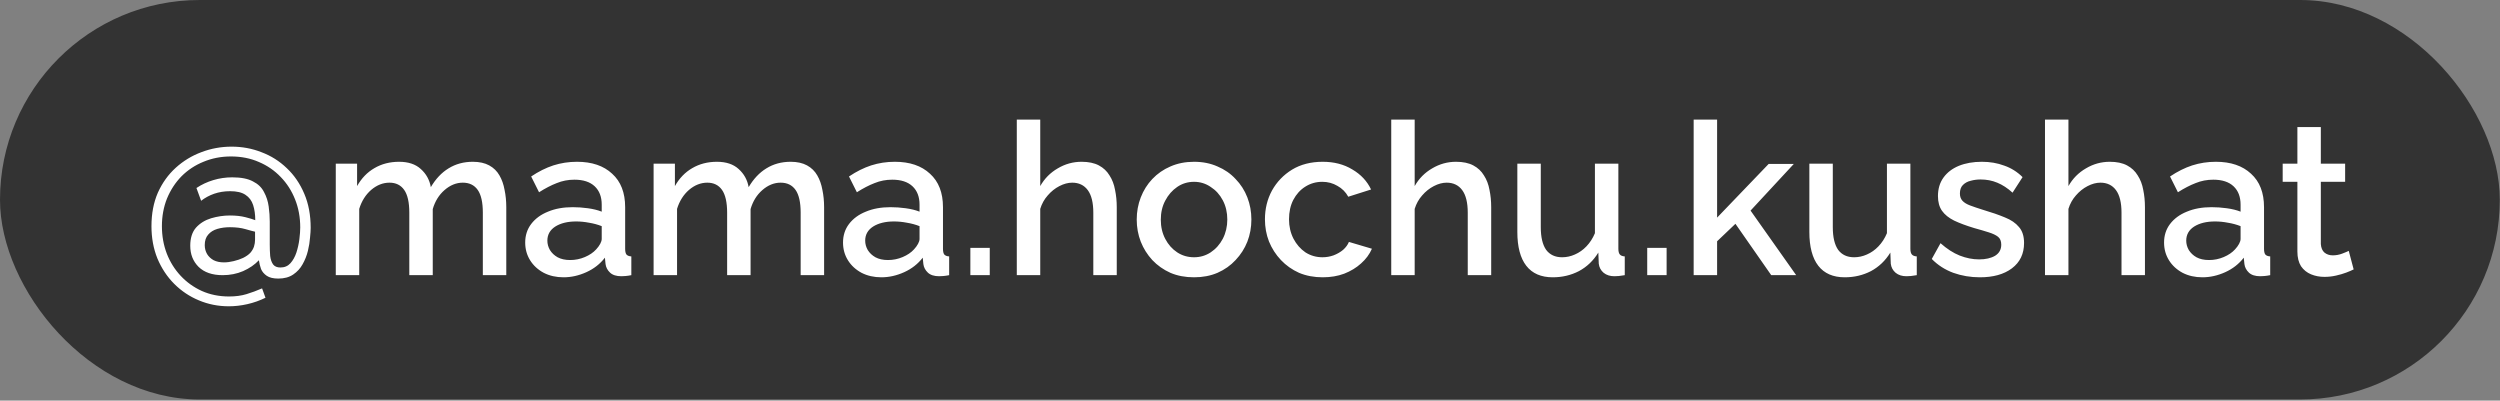 <?xml version="1.0" encoding="UTF-8"?> <svg xmlns="http://www.w3.org/2000/svg" width="1011" height="162" viewBox="0 0 1011 162" fill="none"><rect x="0" y="0" width="1011" height="162" fill="#808080" stroke="none"/> <rect width="1010.92" height="161.556" rx="80.778" fill="#333333"></rect> <path d="M93.66 59.304C97.912 59.304 101.934 60.051 105.727 61.545C109.576 62.982 112.995 65.137 115.983 68.01C118.971 70.825 121.327 74.273 123.051 78.353C124.775 82.375 125.637 86.972 125.637 92.143C125.637 93.12 125.55 94.442 125.378 96.108C125.263 97.774 124.976 99.555 124.516 101.452C124.057 103.348 123.338 105.158 122.361 106.882C121.442 108.548 120.178 109.927 118.569 111.019C116.96 112.111 114.949 112.656 112.536 112.656C110.525 112.656 108.973 112.283 107.881 111.536C106.79 110.789 106.014 109.87 105.554 108.778C105.152 107.629 104.865 106.451 104.692 105.244C103.026 107.025 100.9 108.491 98.314 109.64C95.786 110.731 93.028 111.277 90.04 111.277C85.845 111.277 82.599 110.157 80.3 107.916C78.059 105.675 76.939 102.831 76.939 99.383C76.939 96.28 77.715 93.838 79.266 92.057C80.875 90.276 82.915 89.011 85.386 88.264C87.914 87.517 90.442 87.144 92.971 87.144C95.384 87.144 97.481 87.374 99.262 87.834C101.044 88.293 102.365 88.695 103.227 89.04C103.227 86.742 102.94 84.702 102.365 82.921C101.791 81.139 100.756 79.76 99.262 78.784C97.826 77.807 95.757 77.318 93.057 77.318C90.758 77.318 88.603 77.663 86.592 78.353C84.639 79.042 82.886 79.99 81.335 81.197L79.439 76.025C81.507 74.646 83.777 73.583 86.248 72.836C88.718 72.089 91.275 71.716 93.918 71.716C97.481 71.716 100.268 72.262 102.279 73.353C104.348 74.388 105.842 75.824 106.761 77.663C107.738 79.444 108.37 81.398 108.657 83.524C108.944 85.593 109.088 87.604 109.088 89.557V98.866C109.088 100.532 109.146 102.084 109.26 103.52C109.433 104.957 109.835 106.106 110.467 106.968C111.099 107.772 112.076 108.174 113.398 108.174C115.064 108.174 116.414 107.6 117.449 106.451C118.483 105.301 119.287 103.865 119.862 102.141C120.436 100.36 120.839 98.55 121.069 96.711C121.298 94.872 121.413 93.292 121.413 91.971C121.413 87.891 120.724 84.127 119.345 80.68C117.966 77.175 116.012 74.129 113.484 71.543C111.013 68.958 108.083 66.947 104.692 65.51C101.302 64.016 97.539 63.269 93.401 63.269C89.437 63.269 85.731 63.987 82.283 65.424C78.893 66.803 75.933 68.757 73.405 71.285C70.934 73.813 68.981 76.801 67.544 80.249C66.165 83.696 65.476 87.431 65.476 91.454C65.476 95.418 66.136 99.124 67.458 102.572C68.78 105.962 70.647 108.95 73.06 111.536C75.474 114.122 78.318 116.161 81.593 117.655C84.926 119.149 88.603 119.896 92.626 119.896C95.269 119.896 97.625 119.58 99.693 118.948C101.762 118.316 103.859 117.541 105.985 116.621L107.364 120.414C105.008 121.563 102.566 122.425 100.038 122.999C97.51 123.574 95.01 123.861 92.54 123.861C88.23 123.861 84.179 123.057 80.387 121.448C76.652 119.896 73.348 117.684 70.475 114.811C67.602 111.938 65.332 108.519 63.666 104.554C62.057 100.59 61.252 96.223 61.252 91.454C61.252 86.397 62.114 81.886 63.838 77.922C65.619 73.957 68.033 70.595 71.078 67.837C74.124 65.079 77.571 62.982 81.421 61.545C85.328 60.051 89.408 59.304 93.66 59.304ZM98.314 104.296C99.578 103.664 100.555 102.974 101.245 102.227C101.934 101.423 102.423 100.59 102.71 99.728C102.997 98.808 103.141 97.889 103.141 96.97V93.695C102.336 93.522 101.044 93.177 99.262 92.66C97.481 92.143 95.384 91.885 92.971 91.885C91.132 91.885 89.437 92.114 87.885 92.574C86.334 93.034 85.098 93.809 84.179 94.901C83.26 95.935 82.8 97.343 82.8 99.124C82.8 100.446 83.116 101.653 83.748 102.744C84.38 103.779 85.271 104.612 86.42 105.244C87.569 105.819 88.948 106.106 90.557 106.106C91.821 106.106 93.143 105.934 94.522 105.589C95.958 105.244 97.222 104.813 98.314 104.296ZM204.74 111.277H195.259V86.023C195.259 81.829 194.57 78.755 193.19 76.801C191.811 74.847 189.8 73.871 187.157 73.871C184.514 73.871 182.043 74.876 179.745 76.887C177.504 78.841 175.924 81.398 175.004 84.558V111.277H165.523V86.023C165.523 81.829 164.834 78.755 163.455 76.801C162.076 74.847 160.093 73.871 157.508 73.871C154.864 73.871 152.394 74.847 150.095 76.801C147.854 78.755 146.245 81.312 145.269 84.472V111.277H135.788V66.2H144.407V75.25C146.188 72.089 148.515 69.676 151.388 68.01C154.319 66.286 157.651 65.424 161.386 65.424C165.121 65.424 168.052 66.401 170.178 68.355C172.361 70.308 173.711 72.75 174.229 75.681C176.182 72.348 178.567 69.82 181.382 68.096C184.255 66.315 187.531 65.424 191.208 65.424C193.851 65.424 196.064 65.912 197.845 66.889C199.626 67.866 201.005 69.216 201.982 70.94C202.959 72.606 203.648 74.56 204.051 76.801C204.51 78.985 204.74 81.312 204.74 83.783V111.277ZM212.39 98.09C212.39 95.217 213.195 92.718 214.803 90.592C216.47 88.408 218.739 86.742 221.612 85.593C224.486 84.386 227.818 83.783 231.611 83.783C233.622 83.783 235.662 83.926 237.73 84.213C239.856 84.501 241.724 84.96 243.333 85.593V82.748C243.333 79.588 242.384 77.117 240.488 75.336C238.592 73.555 235.863 72.664 232.3 72.664C229.772 72.664 227.387 73.124 225.146 74.043C222.905 74.905 220.521 76.14 217.992 77.749L214.803 71.371C217.791 69.36 220.779 67.866 223.767 66.889C226.813 65.912 230.002 65.424 233.334 65.424C239.368 65.424 244.108 67.033 247.556 70.251C251.061 73.411 252.813 77.922 252.813 83.783V100.59C252.813 101.681 252.986 102.457 253.331 102.917C253.733 103.377 254.394 103.635 255.313 103.693V111.277C254.451 111.45 253.675 111.565 252.986 111.622C252.296 111.68 251.722 111.708 251.262 111.708C249.251 111.708 247.728 111.22 246.694 110.243C245.66 109.266 245.056 108.117 244.884 106.795L244.625 104.21C242.672 106.738 240.172 108.692 237.127 110.071C234.081 111.45 231.007 112.139 227.904 112.139C224.916 112.139 222.245 111.536 219.889 110.329C217.533 109.065 215.694 107.37 214.372 105.244C213.051 103.118 212.39 100.733 212.39 98.09ZM241.092 100.848C241.781 100.101 242.327 99.354 242.729 98.607C243.131 97.86 243.333 97.2 243.333 96.625V91.454C241.724 90.822 240.029 90.362 238.247 90.075C236.466 89.73 234.713 89.557 232.99 89.557C229.542 89.557 226.726 90.247 224.543 91.626C222.417 93.005 221.354 94.901 221.354 97.314C221.354 98.636 221.699 99.9 222.388 101.107C223.135 102.314 224.169 103.29 225.491 104.037C226.87 104.784 228.565 105.158 230.576 105.158C232.645 105.158 234.627 104.756 236.523 103.951C238.42 103.147 239.942 102.112 241.092 100.848ZM333.268 111.277H323.787V86.023C323.787 81.829 323.098 78.755 321.719 76.801C320.34 74.847 318.329 73.871 315.685 73.871C313.042 73.871 310.571 74.876 308.273 76.887C306.032 78.841 304.452 81.398 303.533 84.558V111.277H294.052V86.023C294.052 81.829 293.362 78.755 291.983 76.801C290.604 74.847 288.622 73.871 286.036 73.871C283.393 73.871 280.922 74.847 278.623 76.801C276.383 78.755 274.774 81.312 273.797 84.472V111.277H264.316V66.2H272.935V75.25C274.716 72.089 277.043 69.676 279.916 68.01C282.847 66.286 286.18 65.424 289.914 65.424C293.649 65.424 296.58 66.401 298.706 68.355C300.889 70.308 302.24 72.75 302.757 75.681C304.71 72.348 307.095 69.82 309.911 68.096C312.784 66.315 316.059 65.424 319.736 65.424C322.38 65.424 324.592 65.912 326.373 66.889C328.154 67.866 329.533 69.216 330.51 70.94C331.487 72.606 332.177 74.56 332.579 76.801C333.038 78.985 333.268 81.312 333.268 83.783V111.277ZM340.918 98.09C340.918 95.217 341.723 92.718 343.332 90.592C344.998 88.408 347.268 86.742 350.141 85.593C353.014 84.386 356.346 83.783 360.139 83.783C362.15 83.783 364.19 83.926 366.258 84.213C368.384 84.501 370.252 84.96 371.861 85.593V82.748C371.861 79.588 370.913 77.117 369.016 75.336C367.12 73.555 364.391 72.664 360.828 72.664C358.3 72.664 355.915 73.124 353.675 74.043C351.434 74.905 349.049 76.14 346.521 77.749L343.332 71.371C346.32 69.36 349.308 67.866 352.295 66.889C355.341 65.912 358.53 65.424 361.863 65.424C367.896 65.424 372.636 67.033 376.084 70.251C379.589 73.411 381.342 77.922 381.342 83.783V100.59C381.342 101.681 381.514 102.457 381.859 102.917C382.261 103.377 382.922 103.635 383.841 103.693V111.277C382.979 111.45 382.204 111.565 381.514 111.622C380.825 111.68 380.25 111.708 379.79 111.708C377.779 111.708 376.256 111.22 375.222 110.243C374.188 109.266 373.585 108.117 373.412 106.795L373.154 104.21C371.2 106.738 368.7 108.692 365.655 110.071C362.61 111.45 359.535 112.139 356.433 112.139C353.445 112.139 350.773 111.536 348.417 110.329C346.061 109.065 344.222 107.37 342.901 105.244C341.579 103.118 340.918 100.733 340.918 98.09ZM369.62 100.848C370.309 100.101 370.855 99.354 371.257 98.607C371.66 97.86 371.861 97.2 371.861 96.625V91.454C370.252 90.822 368.557 90.362 366.775 90.075C364.994 89.73 363.242 89.557 361.518 89.557C358.07 89.557 355.255 90.247 353.071 91.626C350.945 93.005 349.882 94.901 349.882 97.314C349.882 98.636 350.227 99.9 350.916 101.107C351.663 102.314 352.698 103.29 354.019 104.037C355.398 104.784 357.093 105.158 359.105 105.158C361.173 105.158 363.155 104.756 365.052 103.951C366.948 103.147 368.471 102.112 369.62 100.848ZM392.413 111.277V100.245H400.256V111.277H392.413ZM451.617 111.277H442.136V86.023C442.136 81.944 441.389 78.898 439.895 76.887C438.401 74.876 436.303 73.871 433.603 73.871C431.936 73.871 430.213 74.33 428.431 75.25C426.65 76.169 425.07 77.433 423.691 79.042C422.312 80.594 421.306 82.403 420.674 84.472V111.277H411.193V48.358H420.674V75.25C422.398 72.204 424.754 69.82 427.742 68.096C430.73 66.315 433.948 65.424 437.395 65.424C440.211 65.424 442.538 65.912 444.377 66.889C446.215 67.866 447.652 69.216 448.686 70.94C449.778 72.606 450.525 74.56 450.927 76.801C451.387 78.985 451.617 81.312 451.617 83.783V111.277ZM482.876 112.139C479.314 112.139 476.125 111.536 473.309 110.329C470.493 109.065 468.051 107.341 465.983 105.158C463.972 102.974 462.42 100.504 461.329 97.745C460.237 94.93 459.691 91.942 459.691 88.782C459.691 85.621 460.237 82.633 461.329 79.818C462.42 77.002 463.972 74.531 465.983 72.405C468.051 70.222 470.493 68.527 473.309 67.32C476.182 66.056 479.371 65.424 482.876 65.424C486.381 65.424 489.542 66.056 492.357 67.32C495.23 68.527 497.672 70.222 499.683 72.405C501.752 74.531 503.332 77.002 504.424 79.818C505.516 82.633 506.061 85.621 506.061 88.782C506.061 91.942 505.516 94.93 504.424 97.745C503.332 100.504 501.752 102.974 499.683 105.158C497.672 107.341 495.23 109.065 492.357 110.329C489.542 111.536 486.381 112.139 482.876 112.139ZM469.43 88.868C469.43 91.741 470.034 94.326 471.24 96.625C472.447 98.923 474.056 100.733 476.067 102.055C478.078 103.377 480.348 104.037 482.876 104.037C485.347 104.037 487.588 103.377 489.599 102.055C491.668 100.676 493.305 98.837 494.512 96.539C495.719 94.183 496.322 91.597 496.322 88.782C496.322 85.909 495.719 83.323 494.512 81.025C493.305 78.726 491.668 76.916 489.599 75.594C487.588 74.215 485.347 73.526 482.876 73.526C480.348 73.526 478.078 74.215 476.067 75.594C474.056 76.974 472.447 78.812 471.24 81.111C470.034 83.352 469.43 85.937 469.43 88.868ZM534.897 112.139C531.392 112.139 528.203 111.536 525.33 110.329C522.515 109.065 520.073 107.341 518.004 105.158C515.936 102.974 514.327 100.475 513.177 97.659C512.086 94.844 511.54 91.856 511.54 88.695C511.54 84.443 512.488 80.565 514.384 77.06C516.338 73.555 519.038 70.739 522.486 68.613C525.991 66.487 530.128 65.424 534.897 65.424C539.494 65.424 543.488 66.458 546.878 68.527C550.326 70.538 552.854 73.239 554.463 76.629L545.24 79.559C544.206 77.663 542.741 76.198 540.845 75.163C539.006 74.072 536.966 73.526 534.725 73.526C532.197 73.526 529.898 74.187 527.83 75.508C525.819 76.772 524.21 78.554 523.003 80.852C521.854 83.093 521.279 85.707 521.279 88.695C521.279 91.568 521.883 94.183 523.089 96.539C524.296 98.837 525.905 100.676 527.916 102.055C529.985 103.377 532.283 104.037 534.811 104.037C536.363 104.037 537.857 103.779 539.293 103.262C540.787 102.687 542.08 101.94 543.172 101.021C544.264 100.044 545.039 98.981 545.499 97.832L554.808 100.59C553.831 102.831 552.365 104.813 550.412 106.537C548.516 108.261 546.246 109.64 543.603 110.674C541.017 111.651 538.115 112.139 534.897 112.139ZM603.039 111.277H593.558V86.023C593.558 81.944 592.811 78.898 591.317 76.887C589.823 74.876 587.726 73.871 585.025 73.871C583.359 73.871 581.635 74.33 579.854 75.25C578.073 76.169 576.492 77.433 575.113 79.042C573.734 80.594 572.729 82.403 572.097 84.472V111.277H562.616V48.358H572.097V75.25C573.821 72.204 576.176 69.82 579.164 68.096C582.152 66.315 585.37 65.424 588.818 65.424C591.633 65.424 593.96 65.912 595.799 66.889C597.638 67.866 599.074 69.216 600.109 70.94C601.2 72.606 601.947 74.56 602.35 76.801C602.809 78.985 603.039 81.312 603.039 83.783V111.277ZM613.613 93.781V66.2H623.094V91.885C623.094 95.907 623.812 98.952 625.249 101.021C626.743 103.032 628.897 104.037 631.713 104.037C633.494 104.037 635.218 103.664 636.884 102.917C638.608 102.17 640.16 101.078 641.539 99.642C642.975 98.148 644.124 96.366 644.986 94.298V66.2H654.467V100.59C654.467 101.681 654.668 102.457 655.071 102.917C655.473 103.377 656.134 103.635 657.053 103.693V111.277C656.076 111.45 655.272 111.565 654.64 111.622C654.008 111.68 653.404 111.708 652.83 111.708C651.106 111.708 649.669 111.249 648.52 110.329C647.371 109.352 646.71 108.117 646.538 106.623L646.365 102.141C644.354 105.416 641.74 107.916 638.522 109.64C635.304 111.306 631.77 112.139 627.921 112.139C623.209 112.139 619.646 110.588 617.233 107.485C614.82 104.382 613.613 99.814 613.613 93.781ZM666.135 111.277V100.245H673.979V111.277H666.135ZM716.289 111.277L701.809 90.505L694.396 97.573V111.277H684.915V48.358H694.396V88.006L715.255 66.286H725.425L707.928 85.162L726.373 111.277H716.289ZM731.704 93.781V66.2H741.185V91.885C741.185 95.907 741.903 98.952 743.34 101.021C744.834 103.032 746.989 104.037 749.804 104.037C751.585 104.037 753.309 103.664 754.976 102.917C756.699 102.17 758.251 101.078 759.63 99.642C761.066 98.148 762.216 96.366 763.077 94.298V66.2H772.558V100.59C772.558 101.681 772.76 102.457 773.162 102.917C773.564 103.377 774.225 103.635 775.144 103.693V111.277C774.167 111.45 773.363 111.565 772.731 111.622C772.099 111.68 771.495 111.708 770.921 111.708C769.197 111.708 767.76 111.249 766.611 110.329C765.462 109.352 764.801 108.117 764.629 106.623L764.456 102.141C762.445 105.416 759.831 107.916 756.613 109.64C753.395 111.306 749.862 112.139 746.012 112.139C741.3 112.139 737.737 110.588 735.324 107.485C732.911 104.382 731.704 99.814 731.704 93.781ZM800.689 112.139C796.896 112.139 793.305 111.536 789.915 110.329C786.525 109.065 783.623 107.198 781.21 104.727L784.744 98.349C787.329 100.647 789.915 102.314 792.501 103.348C795.144 104.382 797.758 104.899 800.344 104.899C802.987 104.899 805.142 104.411 806.808 103.434C808.475 102.4 809.308 100.906 809.308 98.952C809.308 97.516 808.877 96.453 808.015 95.763C807.153 95.073 805.889 94.47 804.223 93.953C802.614 93.436 800.66 92.861 798.362 92.229C795.144 91.252 792.443 90.247 790.26 89.213C788.076 88.121 786.439 86.799 785.347 85.248C784.255 83.696 783.709 81.714 783.709 79.301C783.709 76.37 784.456 73.871 785.95 71.802C787.444 69.734 789.513 68.153 792.156 67.062C794.857 65.97 797.959 65.424 801.465 65.424C804.74 65.424 807.756 65.941 810.515 66.975C813.33 67.952 815.801 69.504 817.927 71.63L813.876 77.922C811.865 76.083 809.796 74.733 807.67 73.871C805.602 73.009 803.361 72.578 800.947 72.578C799.568 72.578 798.247 72.75 796.983 73.095C795.719 73.382 794.655 73.957 793.794 74.819C792.989 75.623 792.587 76.772 792.587 78.266C792.587 79.473 792.932 80.45 793.621 81.197C794.311 81.944 795.345 82.576 796.724 83.093C798.103 83.61 799.798 84.185 801.809 84.817C805.314 85.851 808.302 86.885 810.773 87.92C813.244 88.897 815.14 90.189 816.462 91.798C817.841 93.35 818.53 95.504 818.53 98.263C818.53 102.63 816.893 106.048 813.617 108.519C810.4 110.933 806.09 112.139 800.689 112.139ZM867.418 111.277H857.937V86.023C857.937 81.944 857.191 78.898 855.697 76.887C854.203 74.876 852.105 73.871 849.405 73.871C847.738 73.871 846.014 74.33 844.233 75.25C842.452 76.169 840.872 77.433 839.493 79.042C838.114 80.594 837.108 82.403 836.476 84.472V111.277H826.995V48.358H836.476V75.25C838.2 72.204 840.556 69.82 843.544 68.096C846.532 66.315 849.749 65.424 853.197 65.424C856.013 65.424 858.34 65.912 860.178 66.889C862.017 67.866 863.454 69.216 864.488 70.94C865.58 72.606 866.327 74.56 866.729 76.801C867.189 78.985 867.418 81.312 867.418 83.783V111.277ZM875.148 98.09C875.148 95.217 875.952 92.718 877.561 90.592C879.228 88.408 881.497 86.742 884.37 85.593C887.243 84.386 890.576 83.783 894.369 83.783C896.38 83.783 898.419 83.926 900.488 84.213C902.614 84.501 904.482 84.96 906.09 85.593V82.748C906.09 79.588 905.142 77.117 903.246 75.336C901.35 73.555 898.621 72.664 895.058 72.664C892.53 72.664 890.145 73.124 887.904 74.043C885.663 74.905 883.279 76.14 880.75 77.749L877.561 71.371C880.549 69.36 883.537 67.866 886.525 66.889C889.571 65.912 892.76 65.424 896.092 65.424C902.126 65.424 906.866 67.033 910.314 70.251C913.819 73.411 915.571 77.922 915.571 83.783V100.59C915.571 101.681 915.744 102.457 916.089 102.917C916.491 103.377 917.152 103.635 918.071 103.693V111.277C917.209 111.45 916.433 111.565 915.744 111.622C915.054 111.68 914.48 111.708 914.02 111.708C912.009 111.708 910.486 111.22 909.452 110.243C908.418 109.266 907.814 108.117 907.642 106.795L907.383 104.21C905.43 106.738 902.93 108.692 899.885 110.071C896.839 111.45 893.765 112.139 890.662 112.139C887.674 112.139 885.002 111.536 882.647 110.329C880.291 109.065 878.452 107.37 877.13 105.244C875.809 103.118 875.148 100.733 875.148 98.09ZM903.849 100.848C904.539 100.101 905.085 99.354 905.487 98.607C905.889 97.86 906.09 97.2 906.09 96.625V91.454C904.482 90.822 902.786 90.362 901.005 90.075C899.224 89.73 897.471 89.557 895.748 89.557C892.3 89.557 889.484 90.247 887.301 91.626C885.175 93.005 884.112 94.901 884.112 97.314C884.112 98.636 884.457 99.9 885.146 101.107C885.893 102.314 886.927 103.29 888.249 104.037C889.628 104.784 891.323 105.158 893.334 105.158C895.403 105.158 897.385 104.756 899.281 103.951C901.178 103.147 902.7 102.112 903.849 100.848ZM951.819 108.95C951.014 109.352 950.009 109.783 948.802 110.243C947.595 110.703 946.216 111.105 944.665 111.45C943.171 111.794 941.619 111.967 940.01 111.967C938.057 111.967 936.247 111.622 934.58 110.933C932.914 110.243 931.564 109.151 930.529 107.657C929.553 106.106 929.064 104.124 929.064 101.71V73.526H923.117V66.2H929.064V51.375H938.545V66.2H948.371V73.526H938.545V98.694C938.66 100.245 939.149 101.394 940.01 102.141C940.93 102.888 942.05 103.262 943.372 103.262C944.693 103.262 945.958 103.032 947.164 102.572C948.371 102.112 949.262 101.739 949.836 101.452L951.819 108.95Z" fill="white"></path> </svg> 